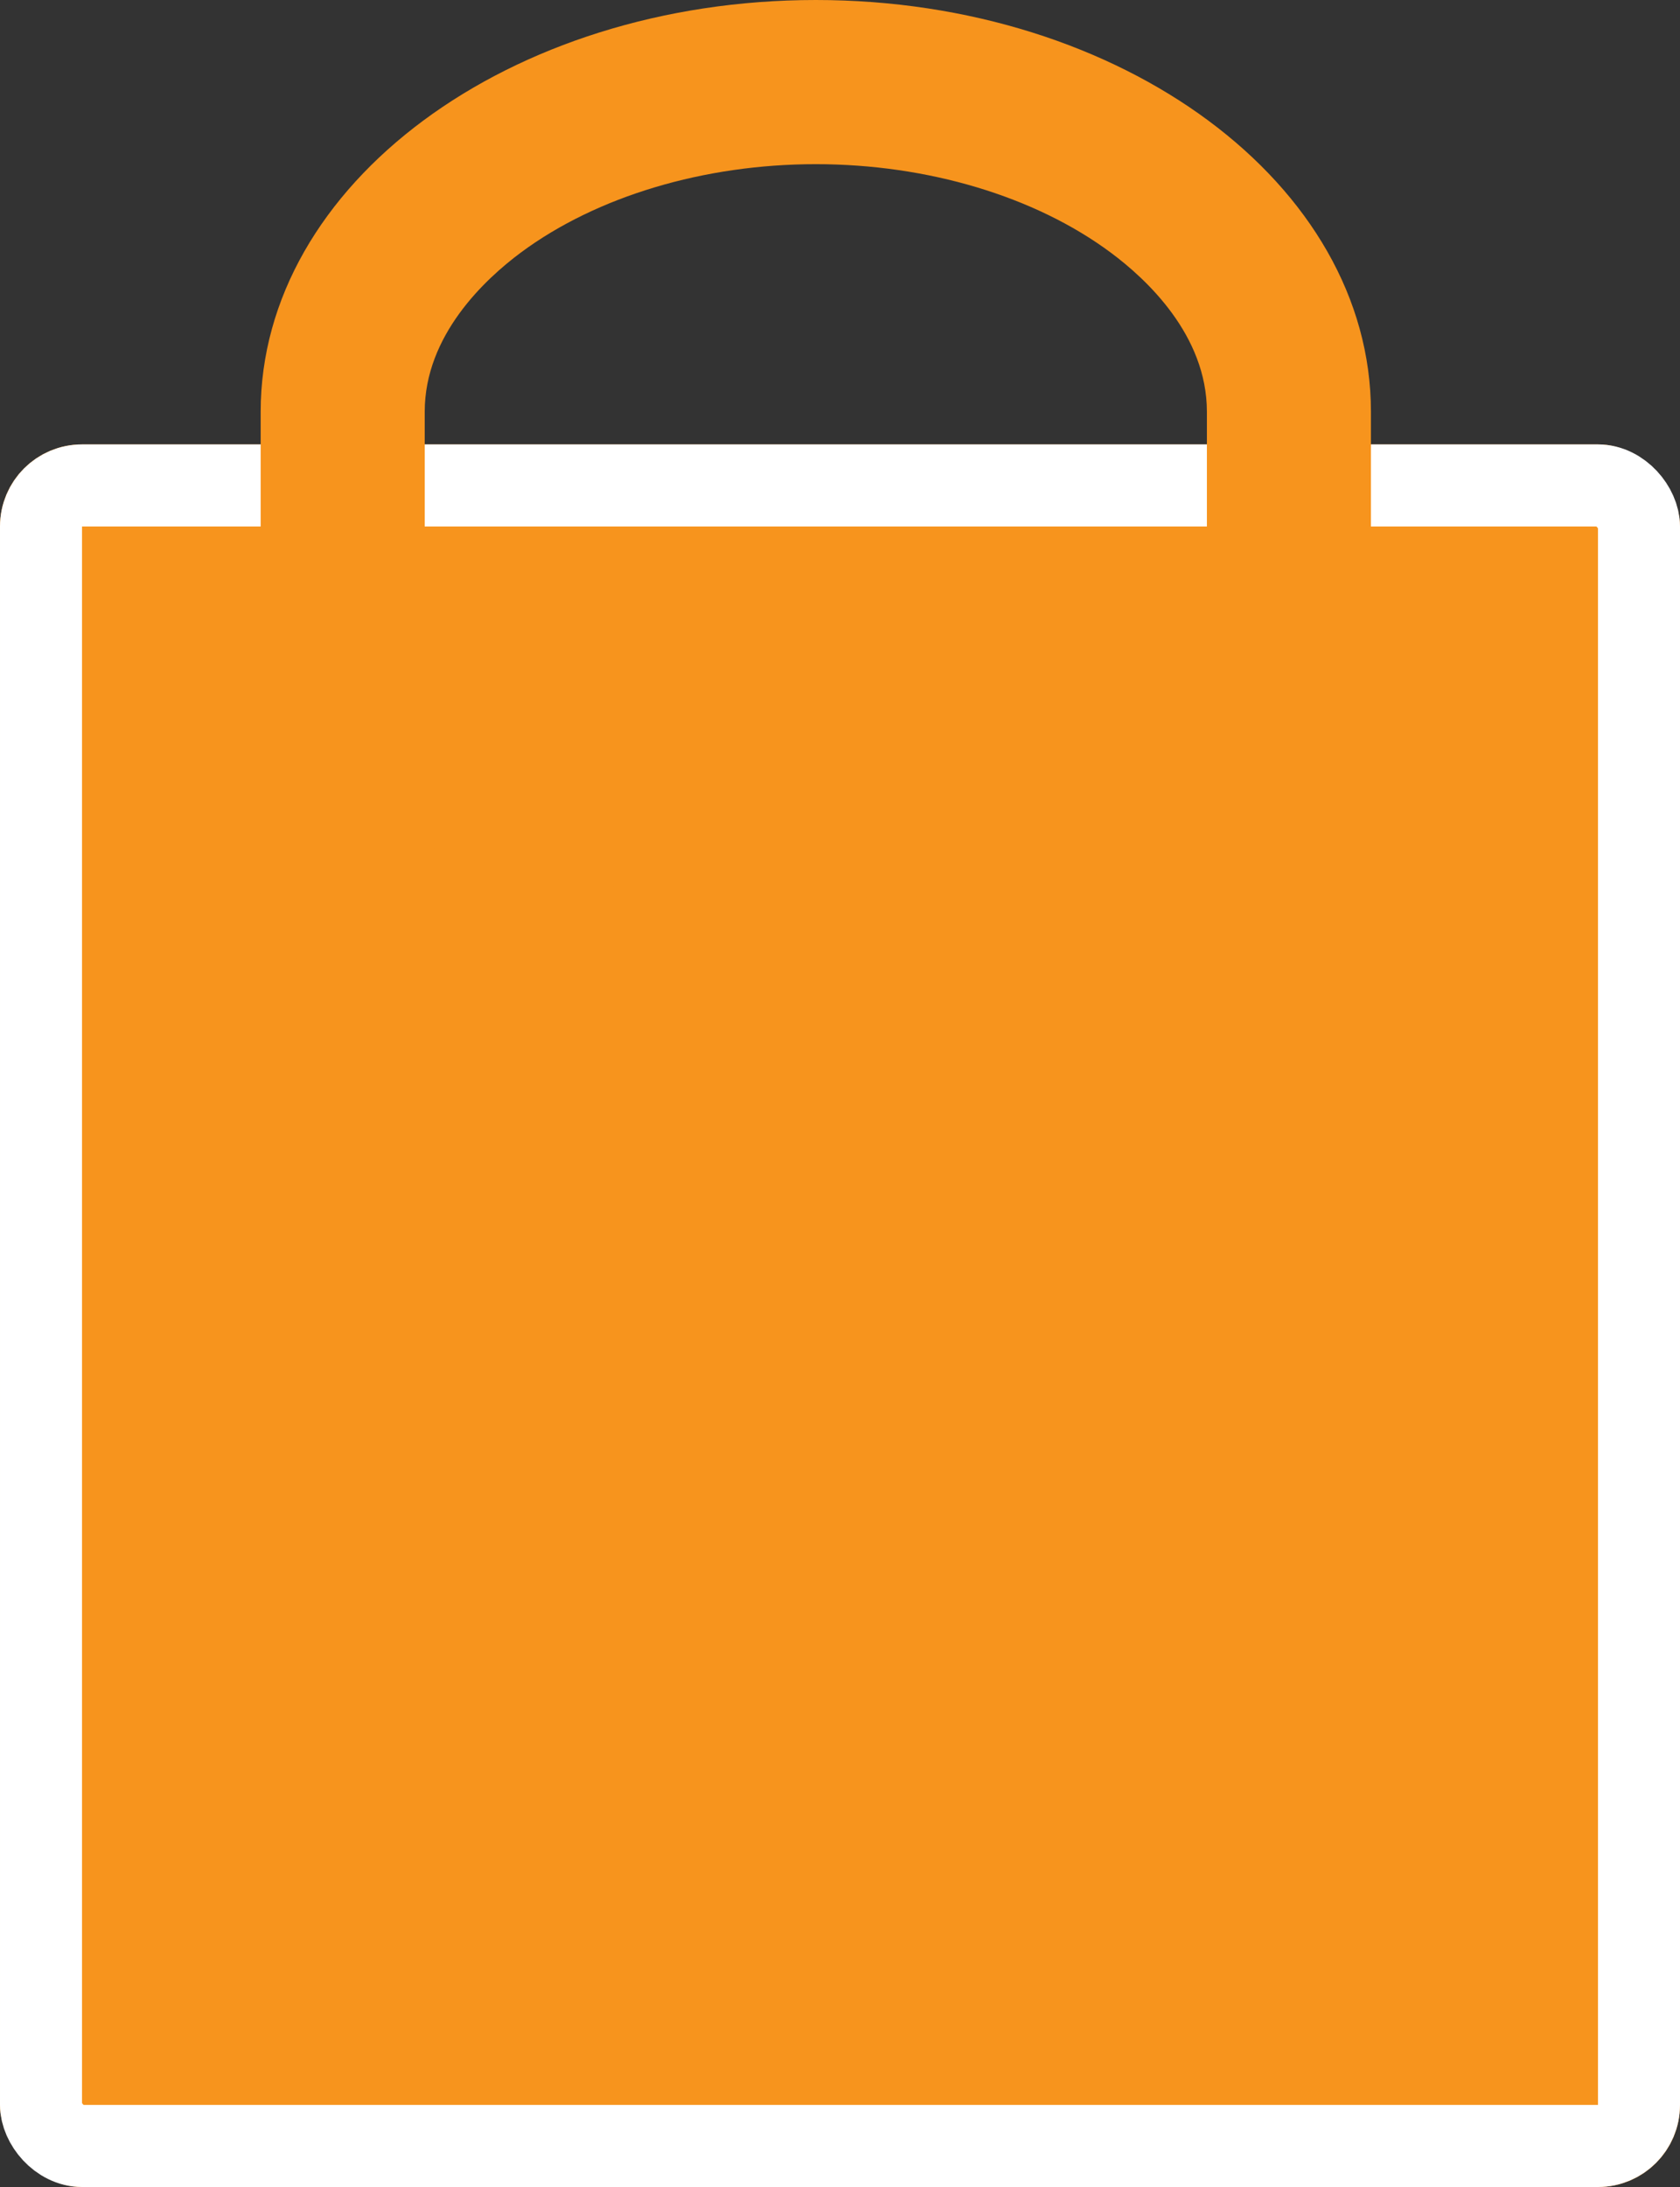 <svg xmlns="http://www.w3.org/2000/svg" width="20.482" height="26.643" viewBox="0 0 20.482 26.643">
  <rect x="0" y="0" width="20.482" height="26.643" fill="#333333" stroke="none"/>
  <g id="Group_290" data-name="Group 290" transform="translate(0.3)">
    <g id="Rectangle_1448" data-name="Rectangle 1448" transform="translate(-0.3 5.414)" fill="#f7941d" stroke="#fff" stroke-width="1">
      <rect width="20.482" height="21.229" rx="1" stroke="none"/>
      <rect x="0.5" y="0.5" width="19.482" height="20.229" rx="0.5" fill="none"/>
    </g>
    <g id="Path_1299" data-name="Path 1299" transform="translate(2.878)" fill="none">
      <path d="M6.768,0c3.738,0,6.768,2.246,6.768,5.016v5.852c0,2.77-13.536,2.77-13.536,0V5.016C0,2.246,3.03,0,6.768,0Z" stroke="none"/>
      <path d="M 6.768 2 C 5.406 2 4.096 2.392 3.173 3.076 C 2.735 3.401 2 4.085 2 5.016 L 2 10.284 C 2.652 10.561 4.256 10.946 6.768 10.946 C 9.28 10.946 10.883 10.561 11.536 10.284 L 11.536 5.016 C 11.536 4.085 10.801 3.401 10.362 3.076 C 9.44 2.392 8.13 2 6.768 2 M 6.768 3.814697265625e-06 C 10.506 3.814697265625e-06 13.536 2.246 13.536 5.016 L 13.536 10.868 C 13.536 13.639 2.86102294921875e-06 13.639 3.814697265625e-06 10.868 L 3.814697265625e-06 5.016 C 3.814697265625e-06 2.246 3.03 3.814697265625e-06 6.768 3.814697265625e-06 Z" stroke="none" fill="#f7941d"/>
    </g>
  </g>
</svg>
